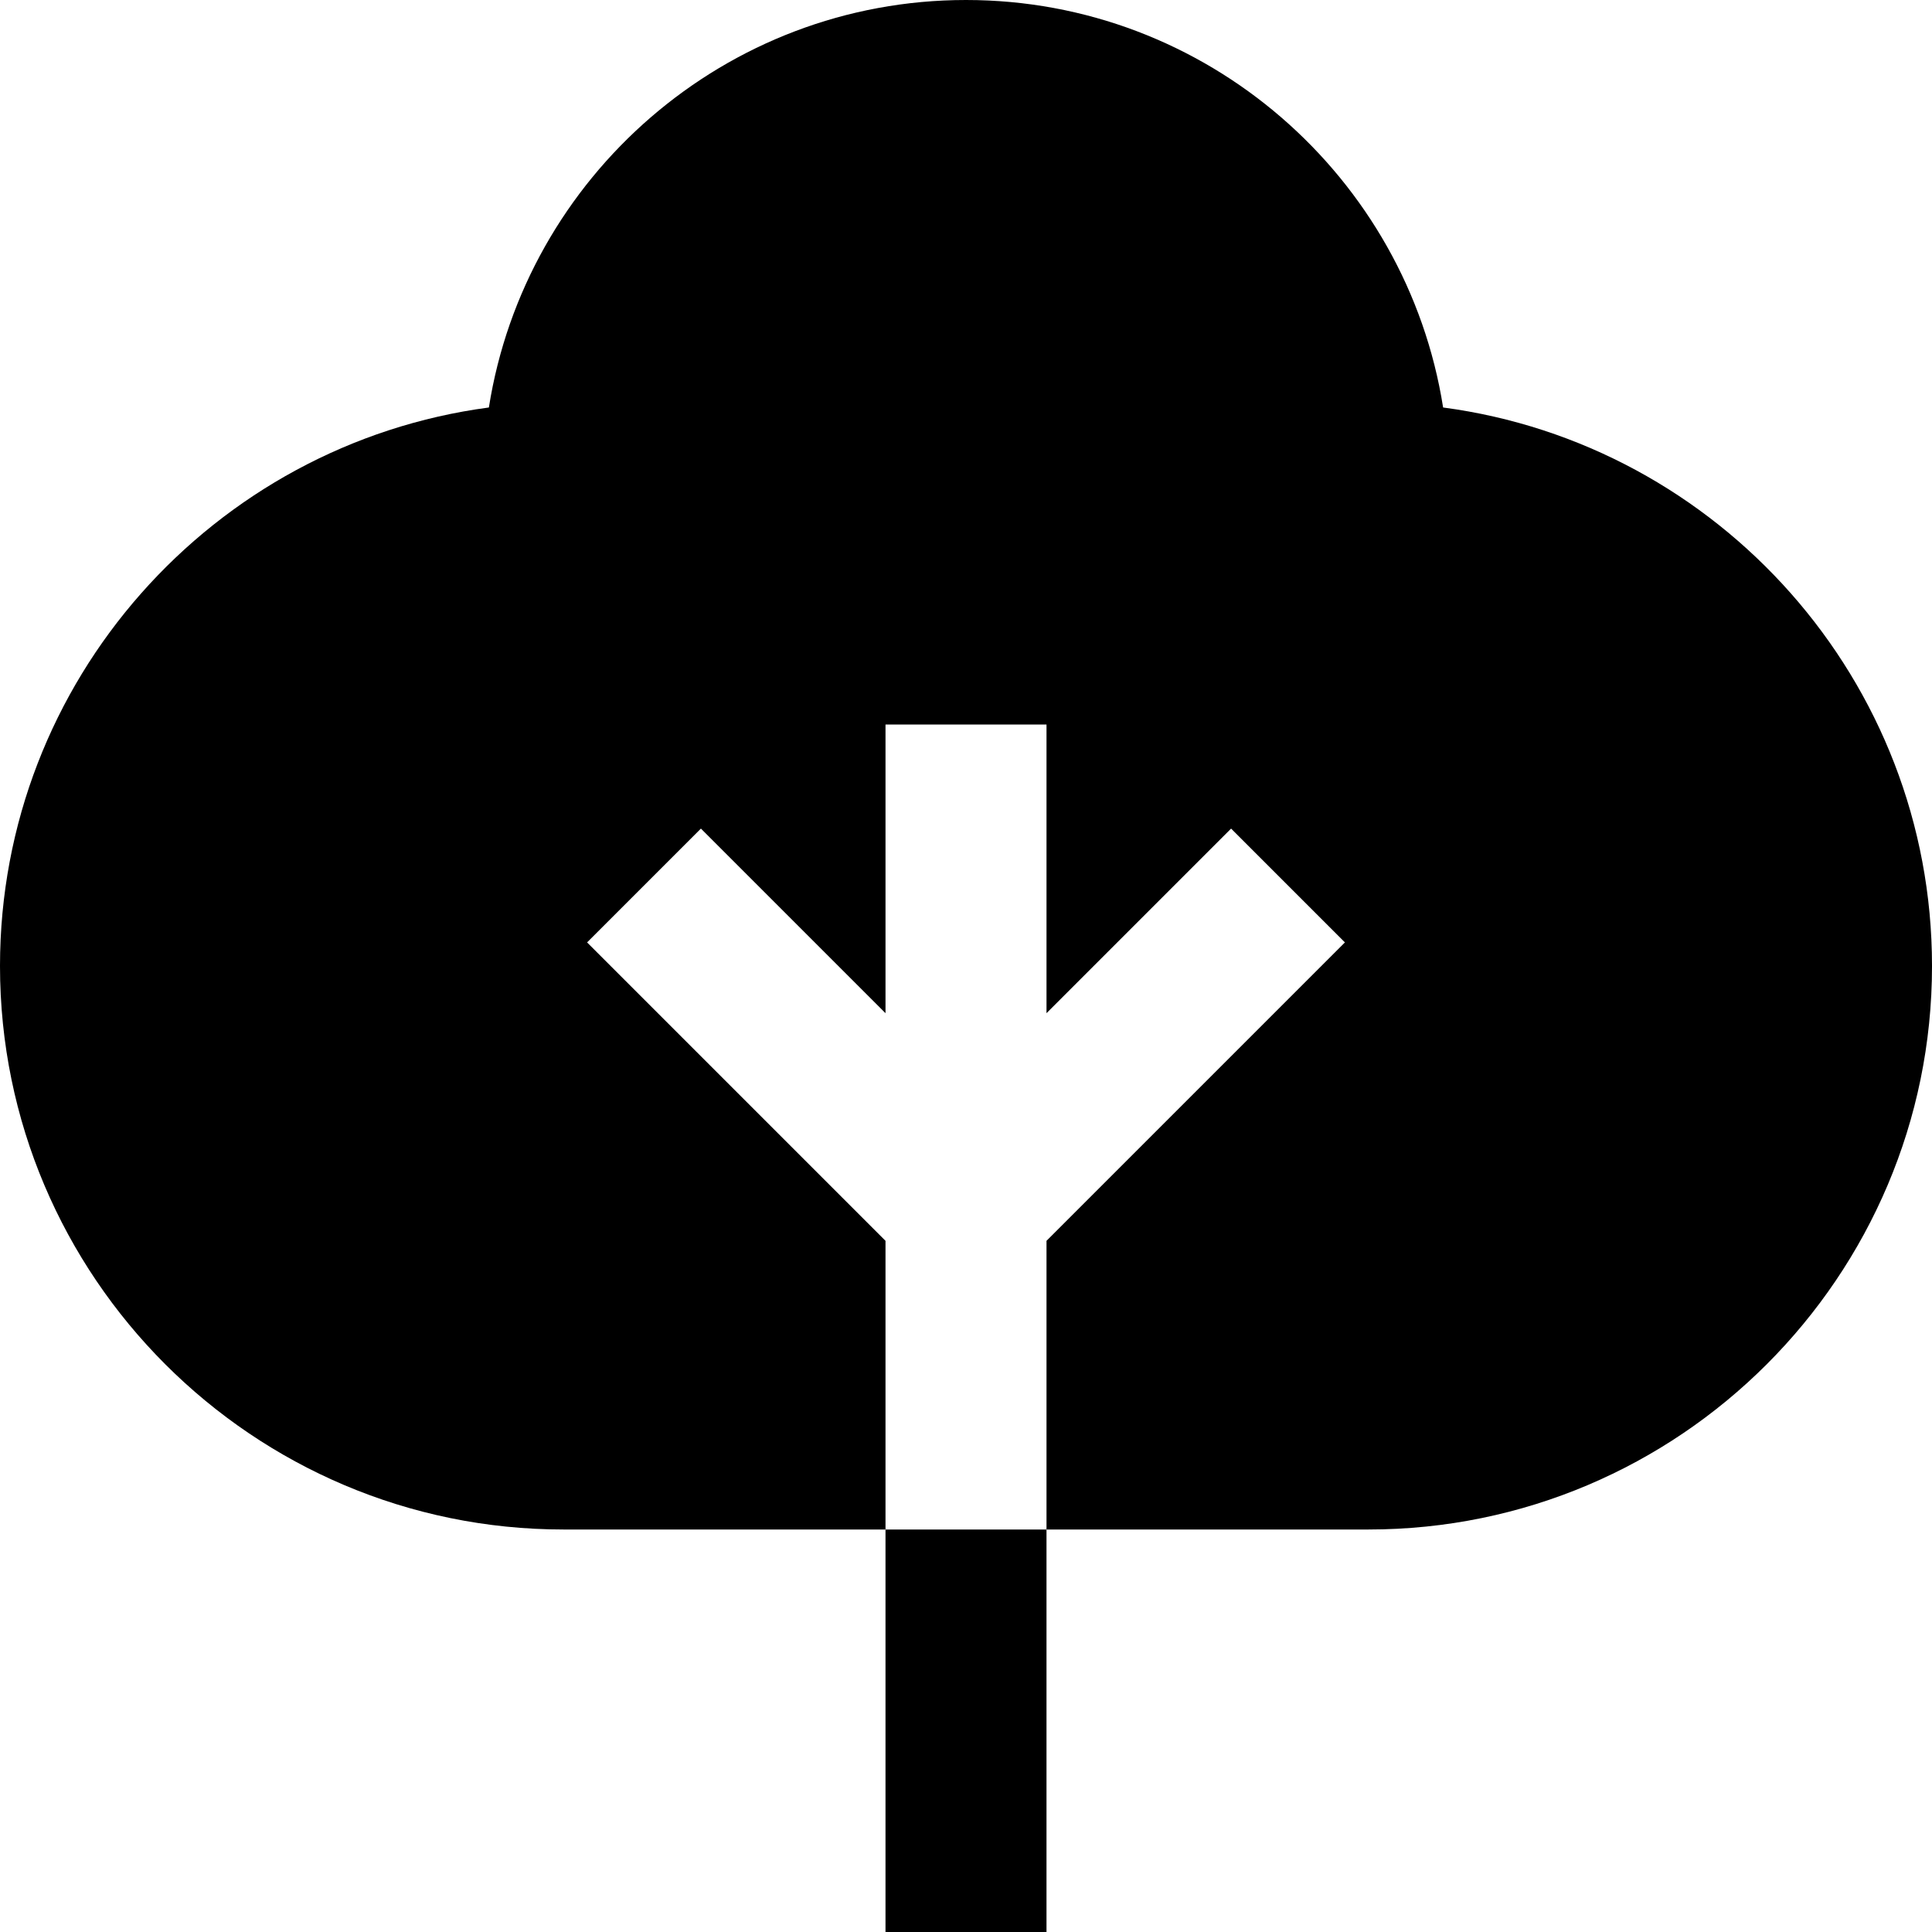 <?xml version="1.0" encoding="UTF-8"?>
<svg xmlns="http://www.w3.org/2000/svg" id="Layer_1" data-name="Layer 1" viewBox="0 0 24 24" width="512" height="512"><path d="M11,19h2v5h-2v-5Zm6.927-13.938c-.452-2.864-2.938-5.062-5.927-5.062S6.525,2.197,6.073,5.062c-3.423,.454-6.073,3.393-6.073,6.938,0,3.859,3.14,7,7,7h4v-3.586l-3.707-3.707,1.414-1.414,2.293,2.293v-3.586h2v3.586l2.293-2.293,1.414,1.414-3.707,3.707v3.586h4c3.86,0,7-3.141,7-7,0-3.546-2.65-6.484-6.073-6.938Z"/></svg>
